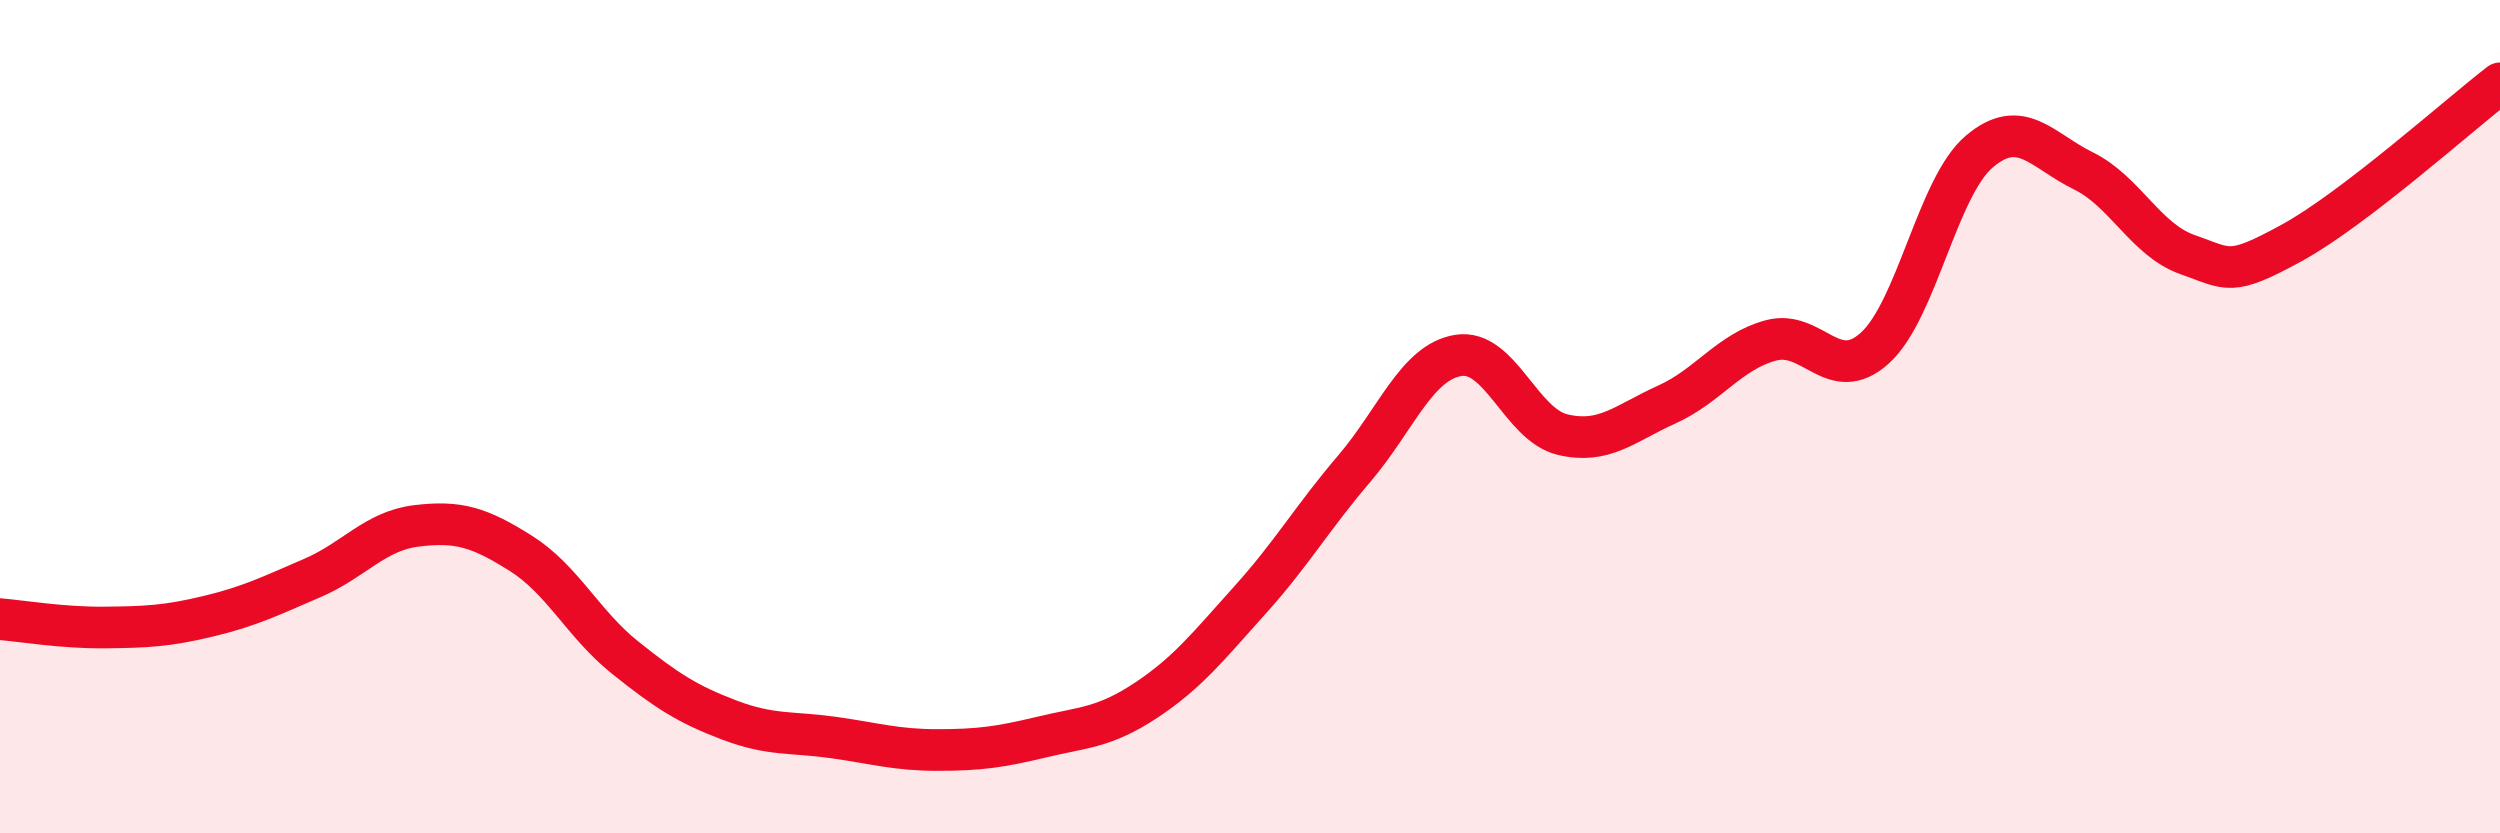 
    <svg width="60" height="20" viewBox="0 0 60 20" xmlns="http://www.w3.org/2000/svg">
      <path
        d="M 0,14.86 C 0.5,14.9 1.5,15.07 2.5,15.06 C 3.5,15.05 4,15.03 5,14.79 C 6,14.55 6.5,14.3 7.5,13.87 C 8.5,13.44 9,12.74 10,12.62 C 11,12.5 11.5,12.65 12.5,13.28 C 13.5,13.91 14,14.98 15,15.78 C 16,16.58 16.5,16.9 17.5,17.28 C 18.5,17.66 19,17.56 20,17.7 C 21,17.84 21.5,18 22.5,18 C 23.5,18 24,17.93 25,17.69 C 26,17.45 26.5,17.47 27.5,16.81 C 28.5,16.15 29,15.51 30,14.4 C 31,13.29 31.5,12.42 32.5,11.25 C 33.5,10.08 34,8.69 35,8.53 C 36,8.37 36.5,10.19 37.5,10.43 C 38.5,10.67 39,10.16 40,9.71 C 41,9.26 41.5,8.44 42.5,8.17 C 43.5,7.9 44,9.26 45,8.35 C 46,7.44 46.5,4.49 47.5,3.64 C 48.5,2.79 49,3.61 50,4.1 C 51,4.59 51.5,5.76 52.5,6.11 C 53.5,6.46 53.5,6.65 55,5.83 C 56.5,5.01 59,2.77 60,2L60 20L0 20Z"
        fill="#EB0A25"
        opacity="0.1"
        stroke-linecap="round"
        stroke-linejoin="round"
      />
      <path
        d="M 0,14.86 C 0.5,14.9 1.5,15.07 2.5,15.06 C 3.5,15.05 4,15.03 5,14.79 C 6,14.55 6.5,14.3 7.5,13.87 C 8.5,13.44 9,12.74 10,12.62 C 11,12.5 11.5,12.65 12.5,13.28 C 13.5,13.91 14,14.98 15,15.78 C 16,16.58 16.5,16.9 17.5,17.28 C 18.5,17.66 19,17.56 20,17.7 C 21,17.84 21.5,18 22.5,18 C 23.5,18 24,17.93 25,17.69 C 26,17.45 26.5,17.47 27.5,16.81 C 28.5,16.15 29,15.51 30,14.4 C 31,13.29 31.5,12.42 32.5,11.25 C 33.5,10.08 34,8.69 35,8.53 C 36,8.37 36.5,10.19 37.5,10.43 C 38.5,10.67 39,10.16 40,9.71 C 41,9.26 41.5,8.44 42.5,8.17 C 43.5,7.9 44,9.26 45,8.35 C 46,7.44 46.5,4.49 47.5,3.64 C 48.5,2.79 49,3.61 50,4.1 C 51,4.59 51.5,5.76 52.5,6.11 C 53.5,6.46 53.5,6.65 55,5.83 C 56.5,5.01 59,2.77 60,2"
        stroke="#EB0A25"
        stroke-width="1"
        fill="none"
        stroke-linecap="round"
        stroke-linejoin="round"
      />
    </svg>
  